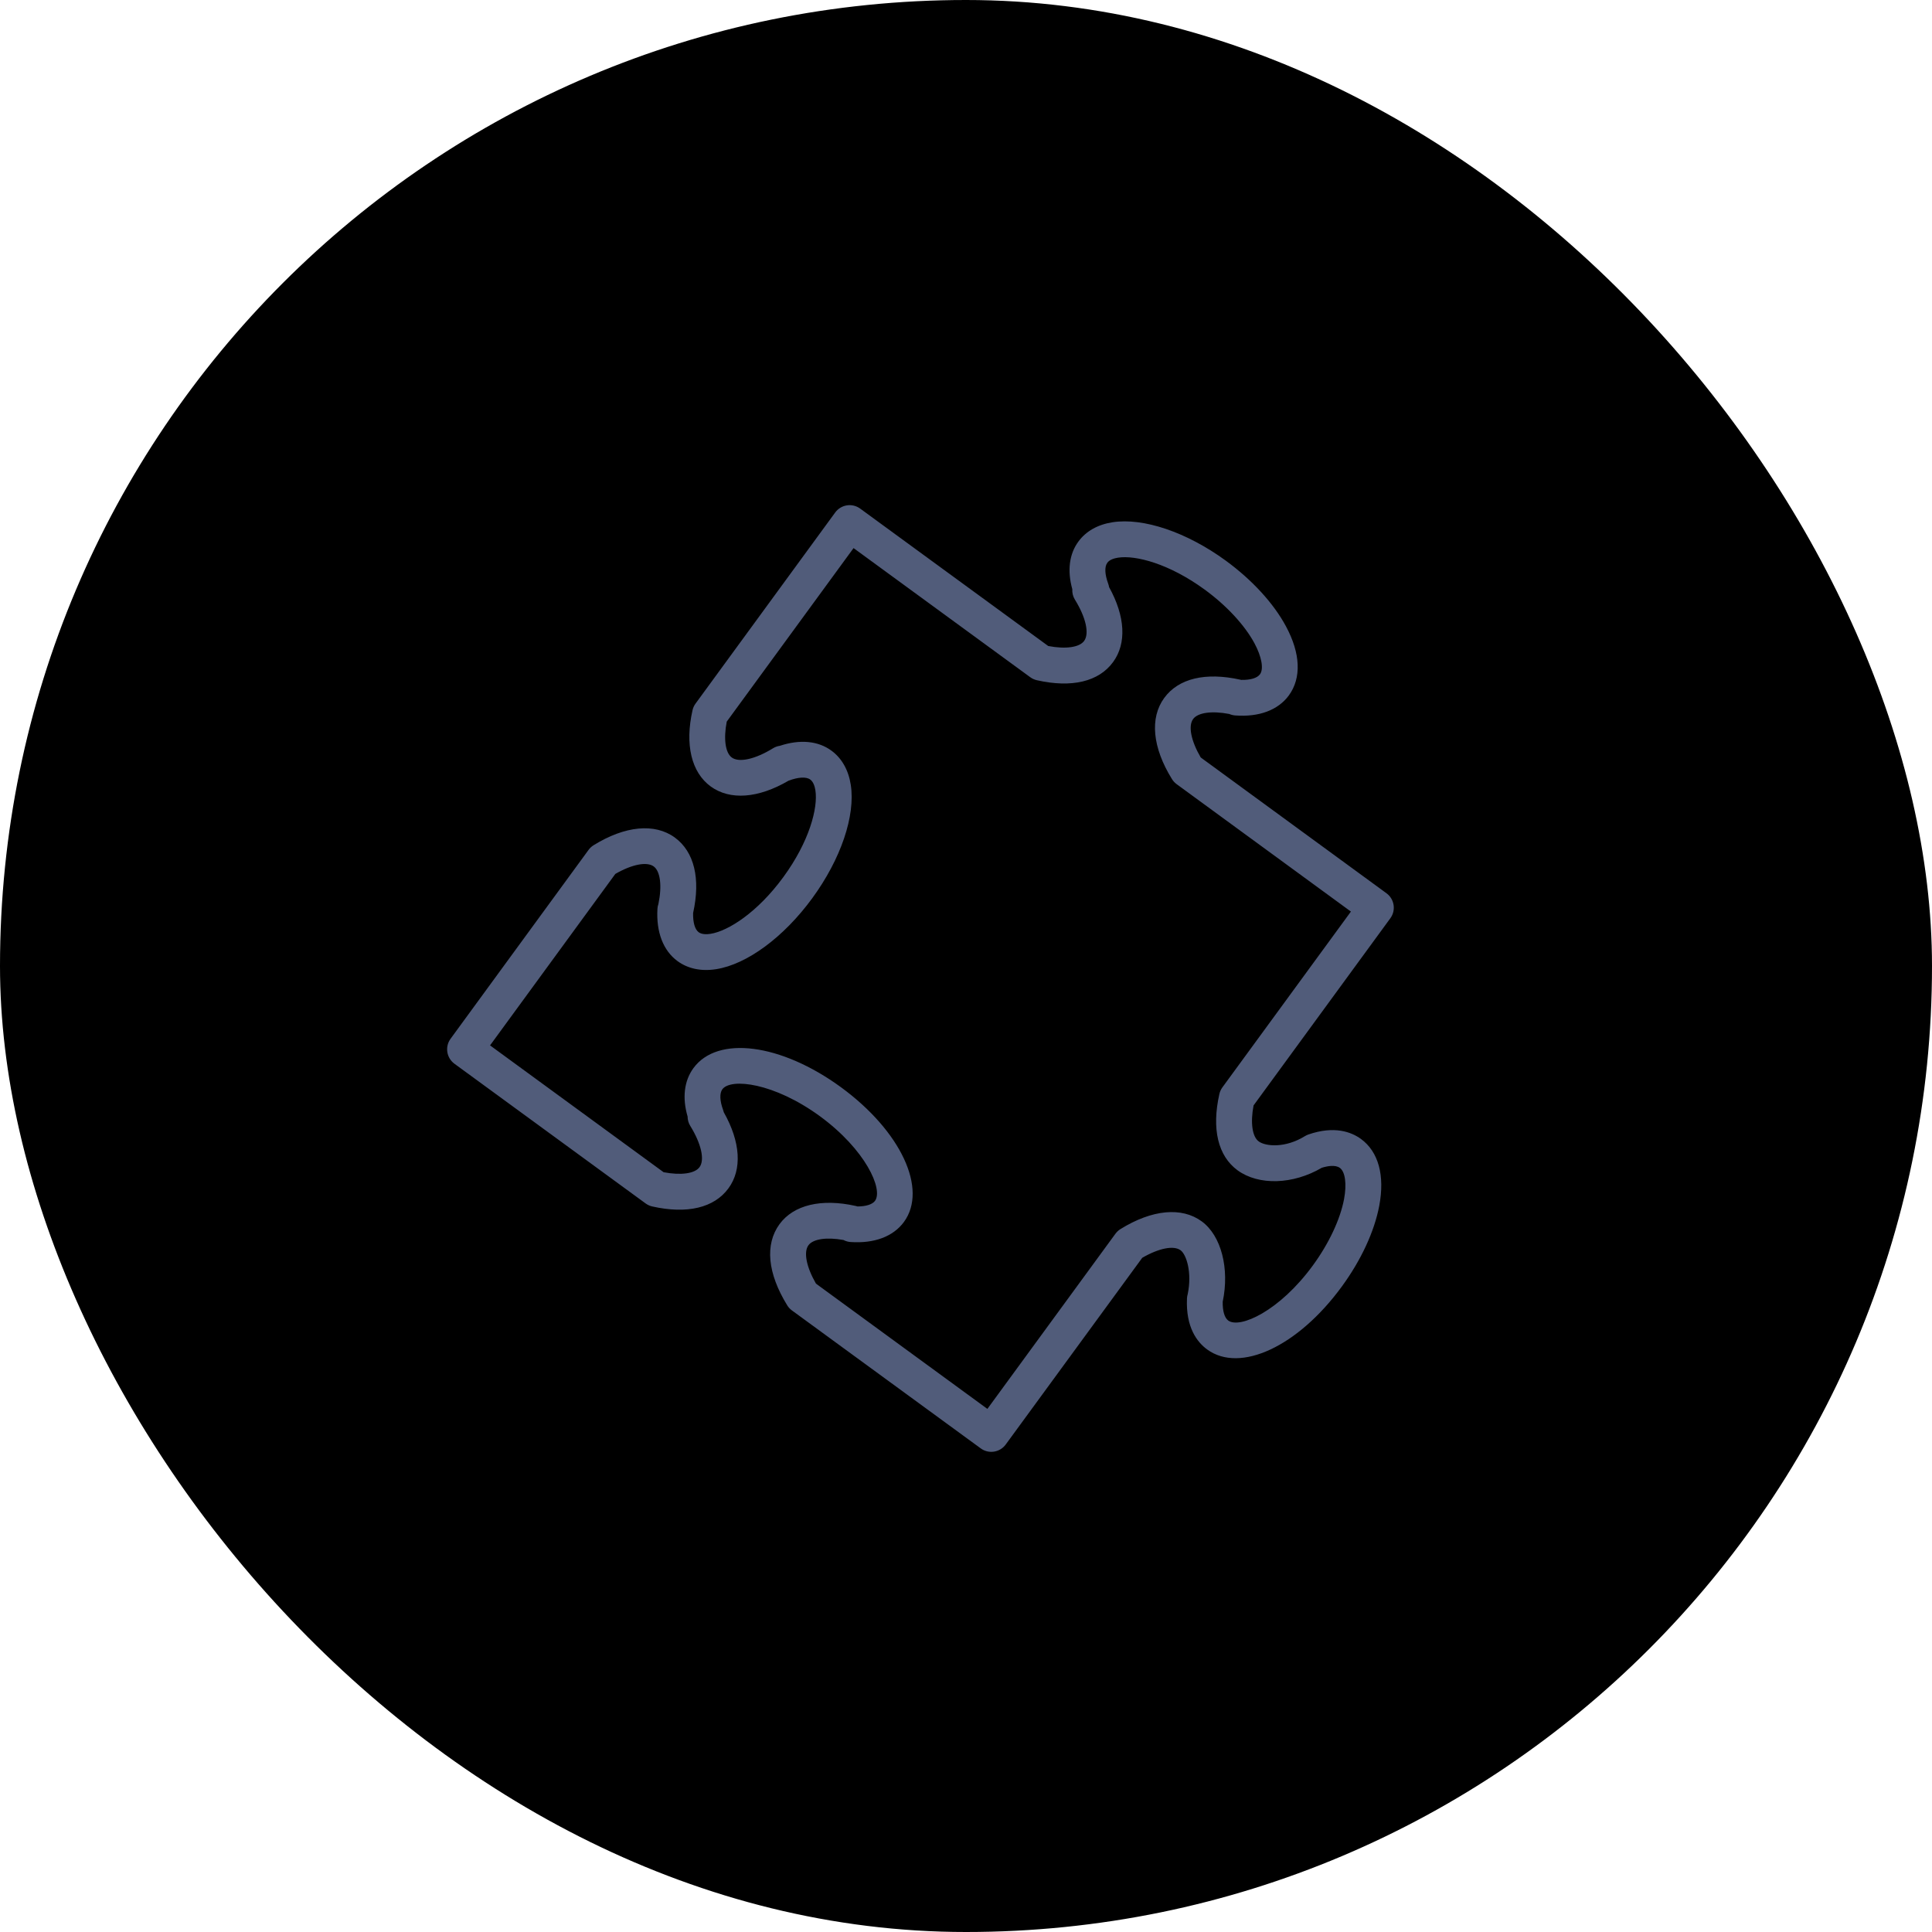 <?xml version="1.0" encoding="UTF-8"?> <svg xmlns="http://www.w3.org/2000/svg" viewBox="1950 2450 100 100" width="100" height="100"><rect color="rgb(51, 51, 51)" fill-rule="evenodd" fill="url(#tSvgGradientc4480400e8)" font-size-adjust="none" x="1950" y="2450" width="100" height="100" rx="50" ry="50" id="tSvg9186b88b61" title="Rectangle 2" fill-opacity="1" stroke="none" stroke-opacity="1" style="transform: rotate(0deg);"></rect><path fill="#515c7a" stroke="none" fill-opacity="1" stroke-width="1" stroke-opacity="1" color="rgb(51, 51, 51)" fill-rule="evenodd" font-size-adjust="none" id="tSvg9291e94594" title="Path 3" d="M 2021.964 2497.529 C 2022.266 2497.116 2022.176 2496.536 2021.763 2496.234 C 2018.571 2493.9 2015.379 2491.567 2012.187 2489.234 C 2012.174 2489.224 2012.161 2489.214 2012.148 2489.204 C 2011.647 2488.345 2011.493 2487.576 2011.756 2487.217 C 2012.001 2486.882 2012.724 2486.783 2013.626 2486.955 C 2013.72 2486.996 2013.823 2487.022 2013.931 2487.031 C 2015.166 2487.124 2016.149 2486.757 2016.709 2485.997 C 2017.37 2485.093 2017.318 2483.821 2016.56 2482.416 C 2015.919 2481.224 2014.813 2480.019 2013.449 2479.021 C 2011.428 2477.545 2009.177 2476.783 2007.582 2477.032 C 2006.817 2477.151 2006.207 2477.498 2005.819 2478.029 C 2005.343 2478.673 2005.235 2479.538 2005.502 2480.495 C 2005.49 2480.684 2005.537 2480.874 2005.639 2481.04 C 2006.206 2481.957 2006.393 2482.794 2006.115 2483.174 C 2005.87 2483.51 2005.152 2483.609 2004.256 2483.437 C 2001.012 2481.067 1997.768 2478.696 1994.524 2476.326 C 1994.111 2476.023 1993.531 2476.114 1993.229 2476.527 C 1990.82 2479.824 1988.41 2483.121 1986.001 2486.418 C 1985.926 2486.52 1985.873 2486.636 1985.845 2486.76 C 1985.443 2488.536 1985.784 2489.974 1986.784 2490.706 C 1987.787 2491.435 1989.248 2491.325 1990.816 2490.408 C 1990.818 2490.408 1990.819 2490.408 1990.821 2490.407 C 1991.315 2490.22 1991.732 2490.196 1991.939 2490.35 C 1992.106 2490.471 1992.175 2490.72 1992.205 2490.908 C 1992.347 2491.821 1991.889 2493.561 1990.548 2495.395 C 1989.209 2497.229 1987.688 2498.193 1986.775 2498.335 C 1986.588 2498.364 1986.33 2498.373 1986.165 2498.253 C 1985.967 2498.107 1985.864 2497.749 1985.875 2497.26 C 1986.27 2495.475 1985.935 2494.088 1984.928 2493.35 C 1983.888 2492.594 1982.356 2492.74 1980.725 2493.748 C 1980.623 2493.811 1980.534 2493.894 1980.463 2493.991 C 1978.083 2497.249 1975.702 2500.507 1973.322 2503.765 C 1973.02 2504.178 1973.11 2504.758 1973.523 2505.06 C 1976.821 2507.47 1980.119 2509.88 1983.417 2512.29 C 1983.519 2512.365 1983.636 2512.418 1983.76 2512.446 C 1985.564 2512.851 1986.966 2512.518 1987.705 2511.507 C 1988.422 2510.529 1988.331 2509.107 1987.464 2507.572 C 1987.455 2507.531 1987.443 2507.49 1987.428 2507.451 C 1987.254 2506.975 1987.239 2506.586 1987.388 2506.382 C 1987.823 2505.787 1990.059 2506.039 1992.436 2507.773 C 1994.808 2509.51 1995.724 2511.562 1995.29 2512.156 C 1995.155 2512.34 1994.825 2512.444 1994.387 2512.446 C 1994.356 2512.436 1994.324 2512.427 1994.292 2512.42 C 1992.515 2512.022 1991.078 2512.365 1990.347 2513.363 C 1989.583 2514.413 1989.725 2515.905 1990.747 2517.565 C 1990.81 2517.667 1990.892 2517.756 1990.989 2517.827 C 1994.247 2520.208 1997.505 2522.588 2000.762 2524.968 C 2001.175 2525.271 2001.756 2525.18 2002.057 2524.766 C 2004.412 2521.546 2006.767 2518.325 2009.122 2515.104 C 2009.981 2514.605 2010.75 2514.451 2011.107 2514.714 C 2011.409 2514.935 2011.707 2515.862 2011.477 2516.977 C 2011.455 2517.051 2011.441 2517.127 2011.438 2517.205 C 2011.37 2518.709 2011.967 2519.472 2012.482 2519.848 C 2014.19 2521.093 2017.188 2519.693 2019.453 2516.59 C 2020.451 2515.225 2021.139 2513.74 2021.39 2512.41 C 2021.686 2510.842 2021.35 2509.614 2020.442 2508.951 C 2019.943 2508.59 2019.068 2508.258 2017.725 2508.72 C 2017.661 2508.742 2017.599 2508.772 2017.541 2508.807 C 2016.522 2509.437 2015.51 2509.341 2015.15 2509.079 C 2014.815 2508.833 2014.715 2508.113 2014.884 2507.217C 2017.244 2503.987 2019.604 2500.758 2021.964 2497.529Z M 2014.056 2510.575 C 2015.152 2511.373 2016.929 2511.315 2018.415 2510.444 C 2018.691 2510.358 2019.109 2510.275 2019.351 2510.45 C 2019.629 2510.652 2019.714 2511.287 2019.568 2512.066 C 2019.37 2513.116 2018.782 2514.365 2017.956 2515.496 C 2016.224 2517.87 2014.17 2518.785 2013.574 2518.351 C 2013.381 2518.209 2013.278 2517.858 2013.287 2517.378 C 2013.65 2515.658 2013.209 2513.955 2012.203 2513.219 C 2011.167 2512.459 2009.632 2512.603 2007.995 2513.617 C 2007.894 2513.68 2007.806 2513.762 2007.735 2513.858 C 2005.526 2516.88 2003.316 2519.902 2001.107 2522.924 C 1998.15 2520.763 1995.193 2518.602 1992.235 2516.441 C 1991.739 2515.58 1991.585 2514.811 1991.844 2514.455 C 1992.086 2514.126 1992.785 2514.025 1993.659 2514.182 C 1993.772 2514.242 1993.897 2514.279 1994.03 2514.287 C 1995.249 2514.371 1996.232 2514.004 1996.786 2513.251 C 1998.033 2511.546 1996.633 2508.547 1993.529 2506.275 C 1990.42 2504.006 1987.136 2503.583 1985.891 2505.287 C 1985.411 2505.944 1985.307 2506.824 1985.59 2507.791 C 1985.59 2507.961 1985.637 2508.13 1985.729 2508.278 C 1986.297 2509.197 1986.486 2510.034 1986.208 2510.411 C 1985.964 2510.746 1985.247 2510.845 1984.349 2510.674 C 1981.354 2508.486 1978.36 2506.297 1975.365 2504.109 C 1977.527 2501.151 1979.688 2498.193 1981.849 2495.234 C 1982.708 2494.738 1983.477 2494.587 1983.835 2494.846 C 1984.18 2495.099 1984.273 2495.854 1984.08 2496.786 C 1984.051 2496.869 1984.033 2496.955 1984.029 2497.042 C 1983.959 2498.245 1984.328 2499.205 1985.07 2499.748 C 1985.605 2500.14 1986.293 2500.285 1987.059 2500.166 C 1988.66 2499.918 1990.57 2498.508 1992.044 2496.489 C 1993.522 2494.469 1994.285 2492.222 1994.036 2490.623 C 1993.918 2489.857 1993.57 2489.245 1993.037 2488.855 C 1992.347 2488.346 1991.405 2488.258 1990.364 2488.603 C 1990.24 2488.621 1990.119 2488.663 1990.009 2488.732 C 1989.091 2489.298 1988.252 2489.484 1987.878 2489.209 C 1987.543 2488.964 1987.444 2488.245 1987.616 2487.351 C 1989.804 2484.357 1991.992 2481.363 1994.18 2478.369 C 1997.228 2480.597 2000.277 2482.825 2003.325 2485.052 C 2003.427 2485.127 2003.544 2485.18 2003.667 2485.208 C 2005.471 2485.617 2006.873 2485.282 2007.612 2484.27 C 2008.322 2483.301 2008.243 2481.901 2007.406 2480.388 C 2007.397 2480.329 2007.381 2480.271 2007.361 2480.215 C 2007.181 2479.728 2007.164 2479.333 2007.316 2479.127 C 2007.435 2478.963 2007.683 2478.894 2007.869 2478.865 C 2008.783 2478.723 2010.523 2479.179 2012.357 2480.519 C 2013.486 2481.344 2014.425 2482.356 2014.931 2483.296 C 2015.306 2483.994 2015.418 2484.625 2015.217 2484.9 C 2015.07 2485.099 2014.721 2485.202 2014.244 2485.191 C 2014.231 2485.188 2014.218 2485.185 2014.205 2485.182 C 2012.399 2484.779 2011.001 2485.114 2010.262 2486.123 C 2009.502 2487.16 2009.648 2488.693 2010.662 2490.328 C 2010.724 2490.427 2010.803 2490.513 2010.896 2490.583 C 2013.905 2492.783 2016.914 2494.983 2019.923 2497.183 C 2017.705 2500.216 2015.488 2503.25 2013.27 2506.283 C 2013.195 2506.386 2013.142 2506.504 2013.114 2506.628C 2012.708 2508.432 2013.043 2509.833 2014.056 2510.575Z" style=""></path><defs><linearGradient id="tSvgGradientc4480400e8" x1="1951.274" x2="2048.726" y1="2488.786" y2="2511.214" gradientUnits="userSpaceOnUse" gradientTransform=""><stop offset="0" stop-color="hsl(346.464,100%,93.92%)" stop-opacity="1"></stop><stop offset="1" stop-color="hsl(215.388,31.2%,75.49%)" stop-opacity="1"></stop></linearGradient></defs></svg> 